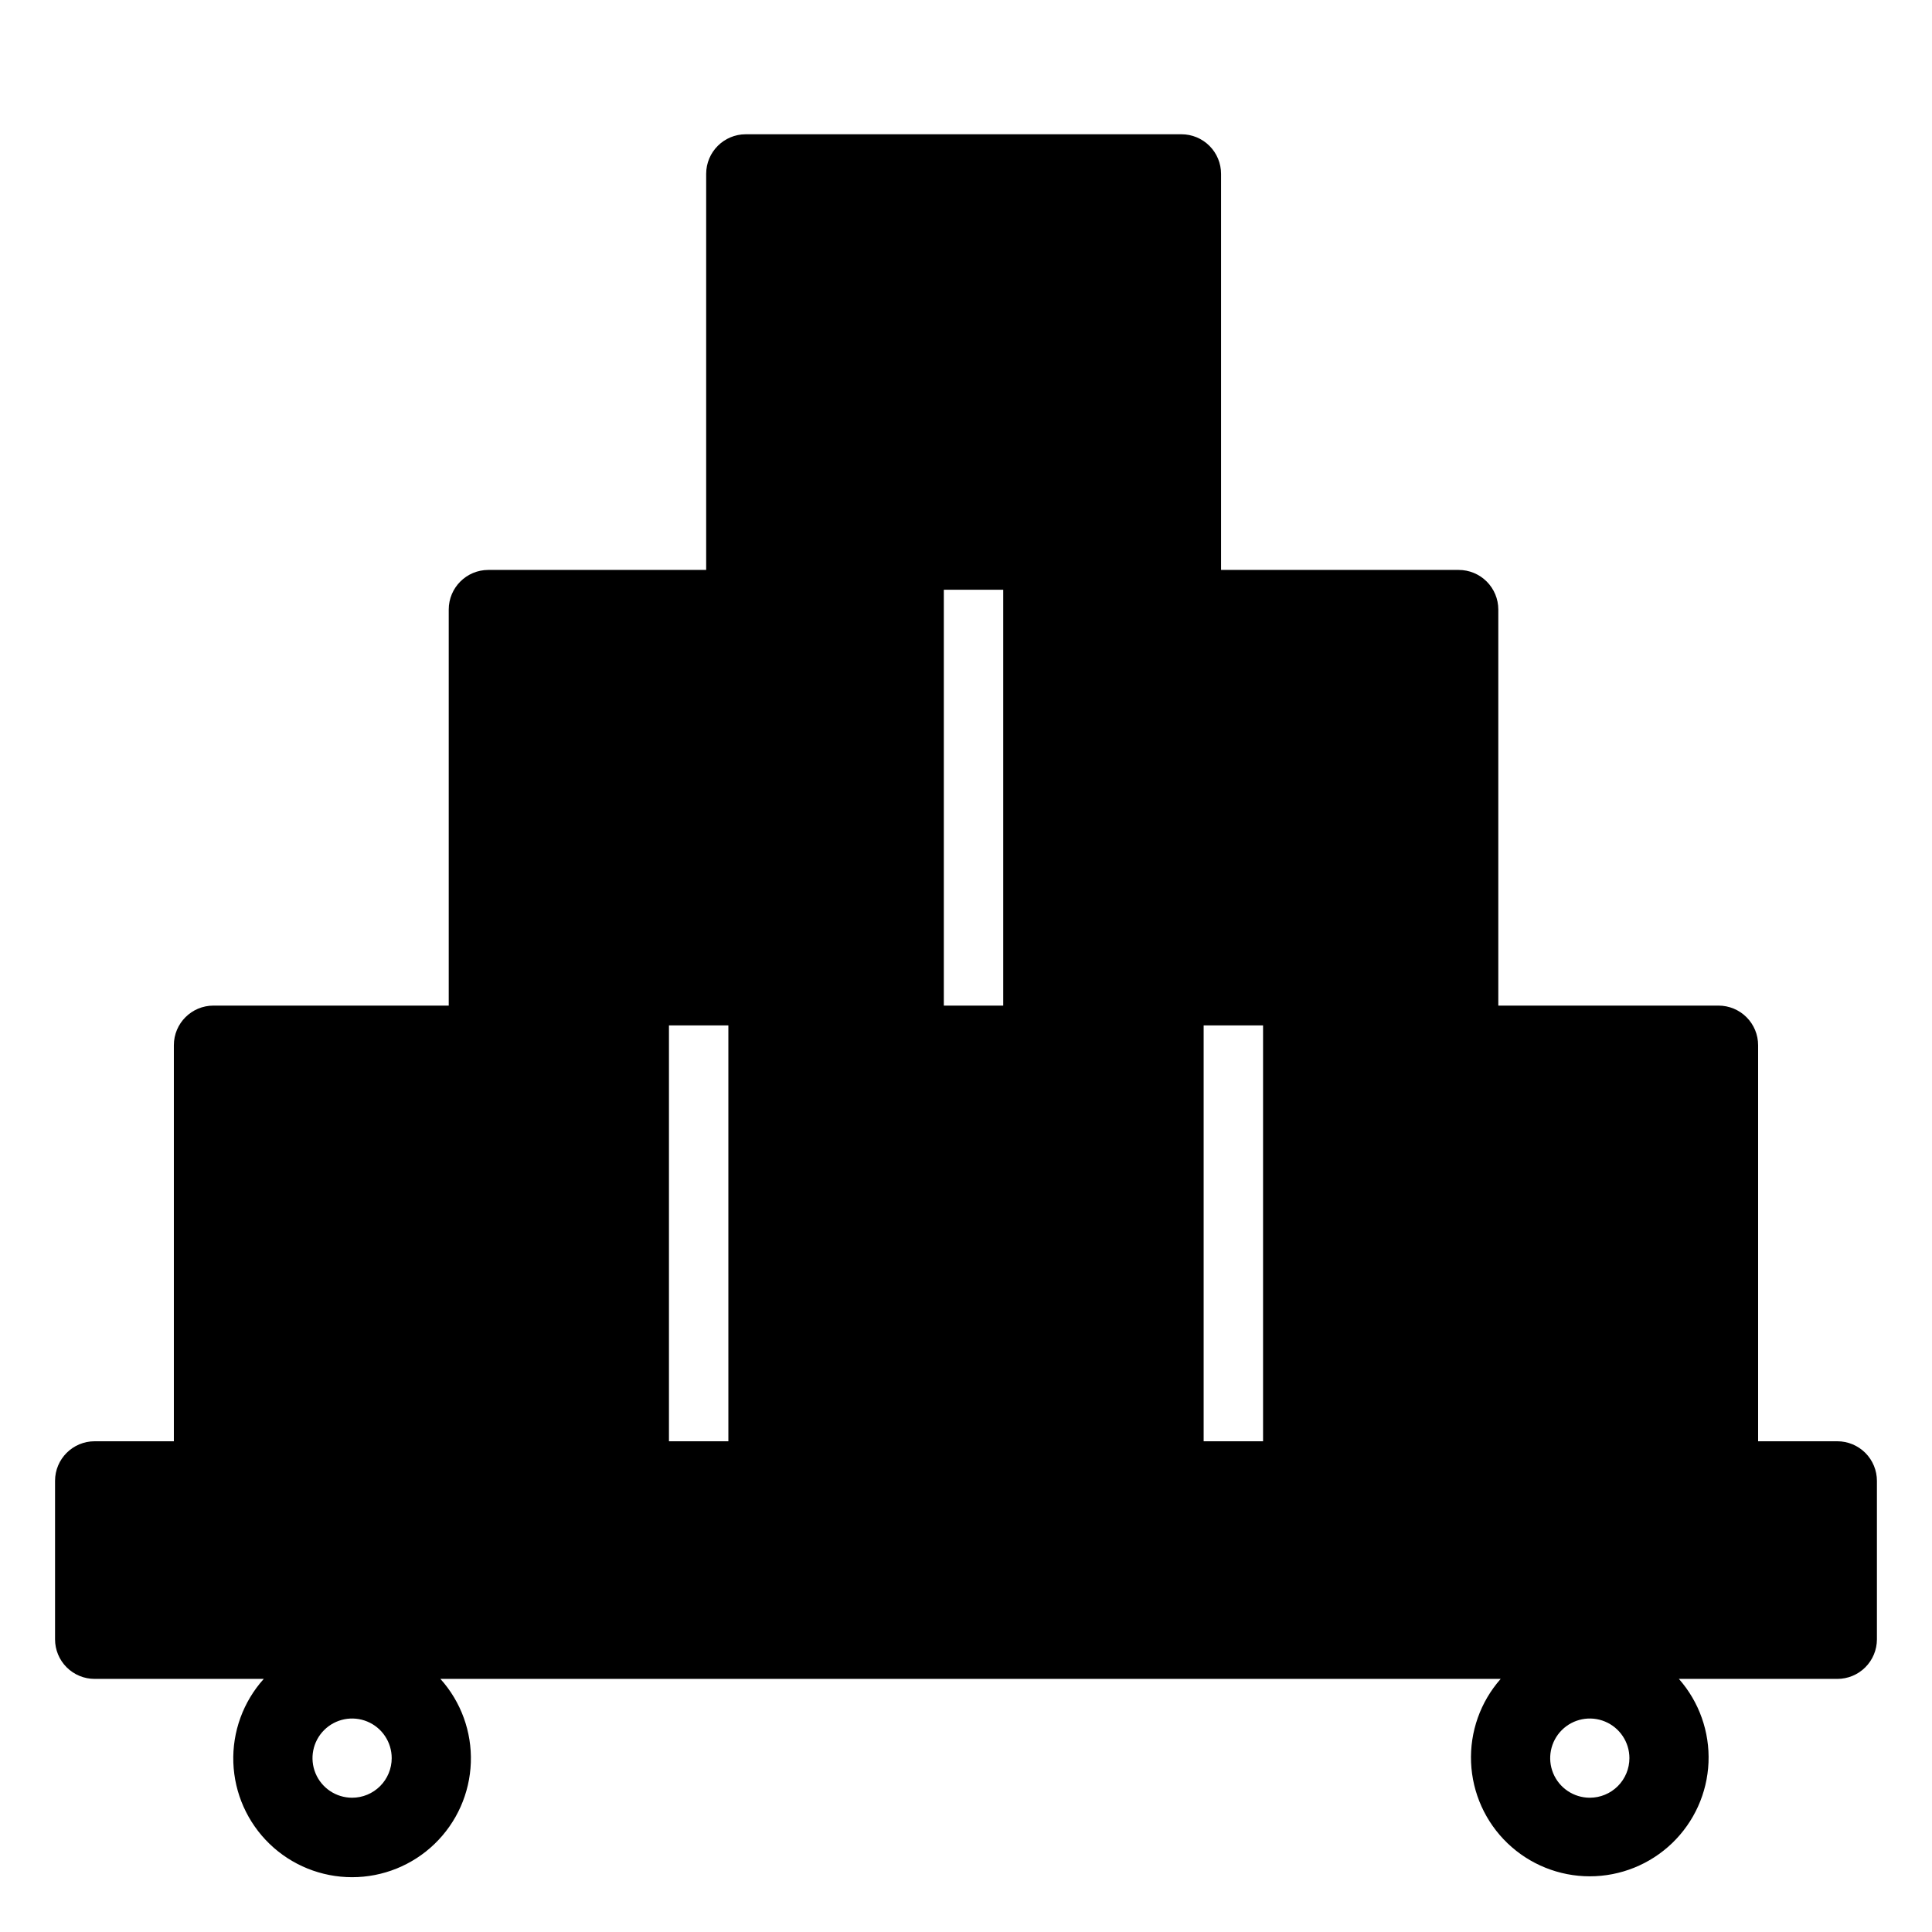 <?xml version="1.0" encoding="UTF-8"?>
<!-- Uploaded to: SVG Repo, www.svgrepo.com, Generator: SVG Repo Mixer Tools -->
<svg fill="#000000" width="800px" height="800px" version="1.1" viewBox="144 144 512 512" xmlns="http://www.w3.org/2000/svg">
 <path d="m630.91 525.95h-20.992v-104.96c0-2.785-1.105-5.453-3.074-7.422s-4.637-3.074-7.422-3.074h-58.355v-104.96c0-2.785-1.105-5.453-3.074-7.422s-4.641-3.074-7.422-3.074h-62.977v-104.96c0-2.785-1.105-5.453-3.074-7.422s-4.641-3.074-7.422-3.074h-115.46c-5.797 0-10.496 4.699-10.496 10.496v104.96h-57.727c-5.797 0-10.496 4.699-10.496 10.496v104.96h-62.348c-5.797 0-10.496 4.699-10.496 10.496v104.96h-20.992c-5.797 0-10.496 4.699-10.496 10.496v41.984c0 2.785 1.105 5.453 3.074 7.422s4.637 3.074 7.422 3.074h44.816c-5.457 6.066-8.348 14.016-8.062 22.168 0.289 8.156 3.731 15.883 9.598 21.551 5.871 5.668 13.711 8.832 21.871 8.832s16.004-3.164 21.871-8.832c5.871-5.668 9.312-13.395 9.598-21.551 0.289-8.152-2.602-16.102-8.062-22.168h280.98c-5.375 6.094-8.184 14.027-7.844 22.145 0.34 8.117 3.801 15.785 9.664 21.41 5.863 5.621 13.672 8.762 21.797 8.762 8.121 0 15.93-3.141 21.793-8.762 5.863-5.625 9.328-13.293 9.668-21.41 0.336-8.117-2.473-16.051-7.848-22.145h41.984c2.785 0 5.453-1.105 7.422-3.074s3.074-4.637 3.074-7.422v-41.984c0-2.781-1.105-5.453-3.074-7.422-1.969-1.965-4.637-3.074-7.422-3.074zm-393.6 94.465c-4.242 0-8.07-2.555-9.695-6.477s-0.727-8.438 2.273-11.441c3.004-3 7.519-3.898 11.441-2.273s6.477 5.453 6.477 9.695c0 2.785-1.105 5.453-3.074 7.422s-4.637 3.074-7.422 3.074zm328 0h0.004c-4.246 0-8.074-2.555-9.699-6.477s-0.727-8.438 2.277-11.441c3-3 7.516-3.898 11.438-2.273s6.481 5.453 6.481 9.695c0 2.785-1.105 5.453-3.074 7.422s-4.641 3.074-7.422 3.074zm-102.33-94.465v-110.21h15.742v110.21zm-141.7 0v-110.21h15.742l0.004 110.21zm88.586-225.66v110.21h-15.742v-110.21z"/>
</svg>